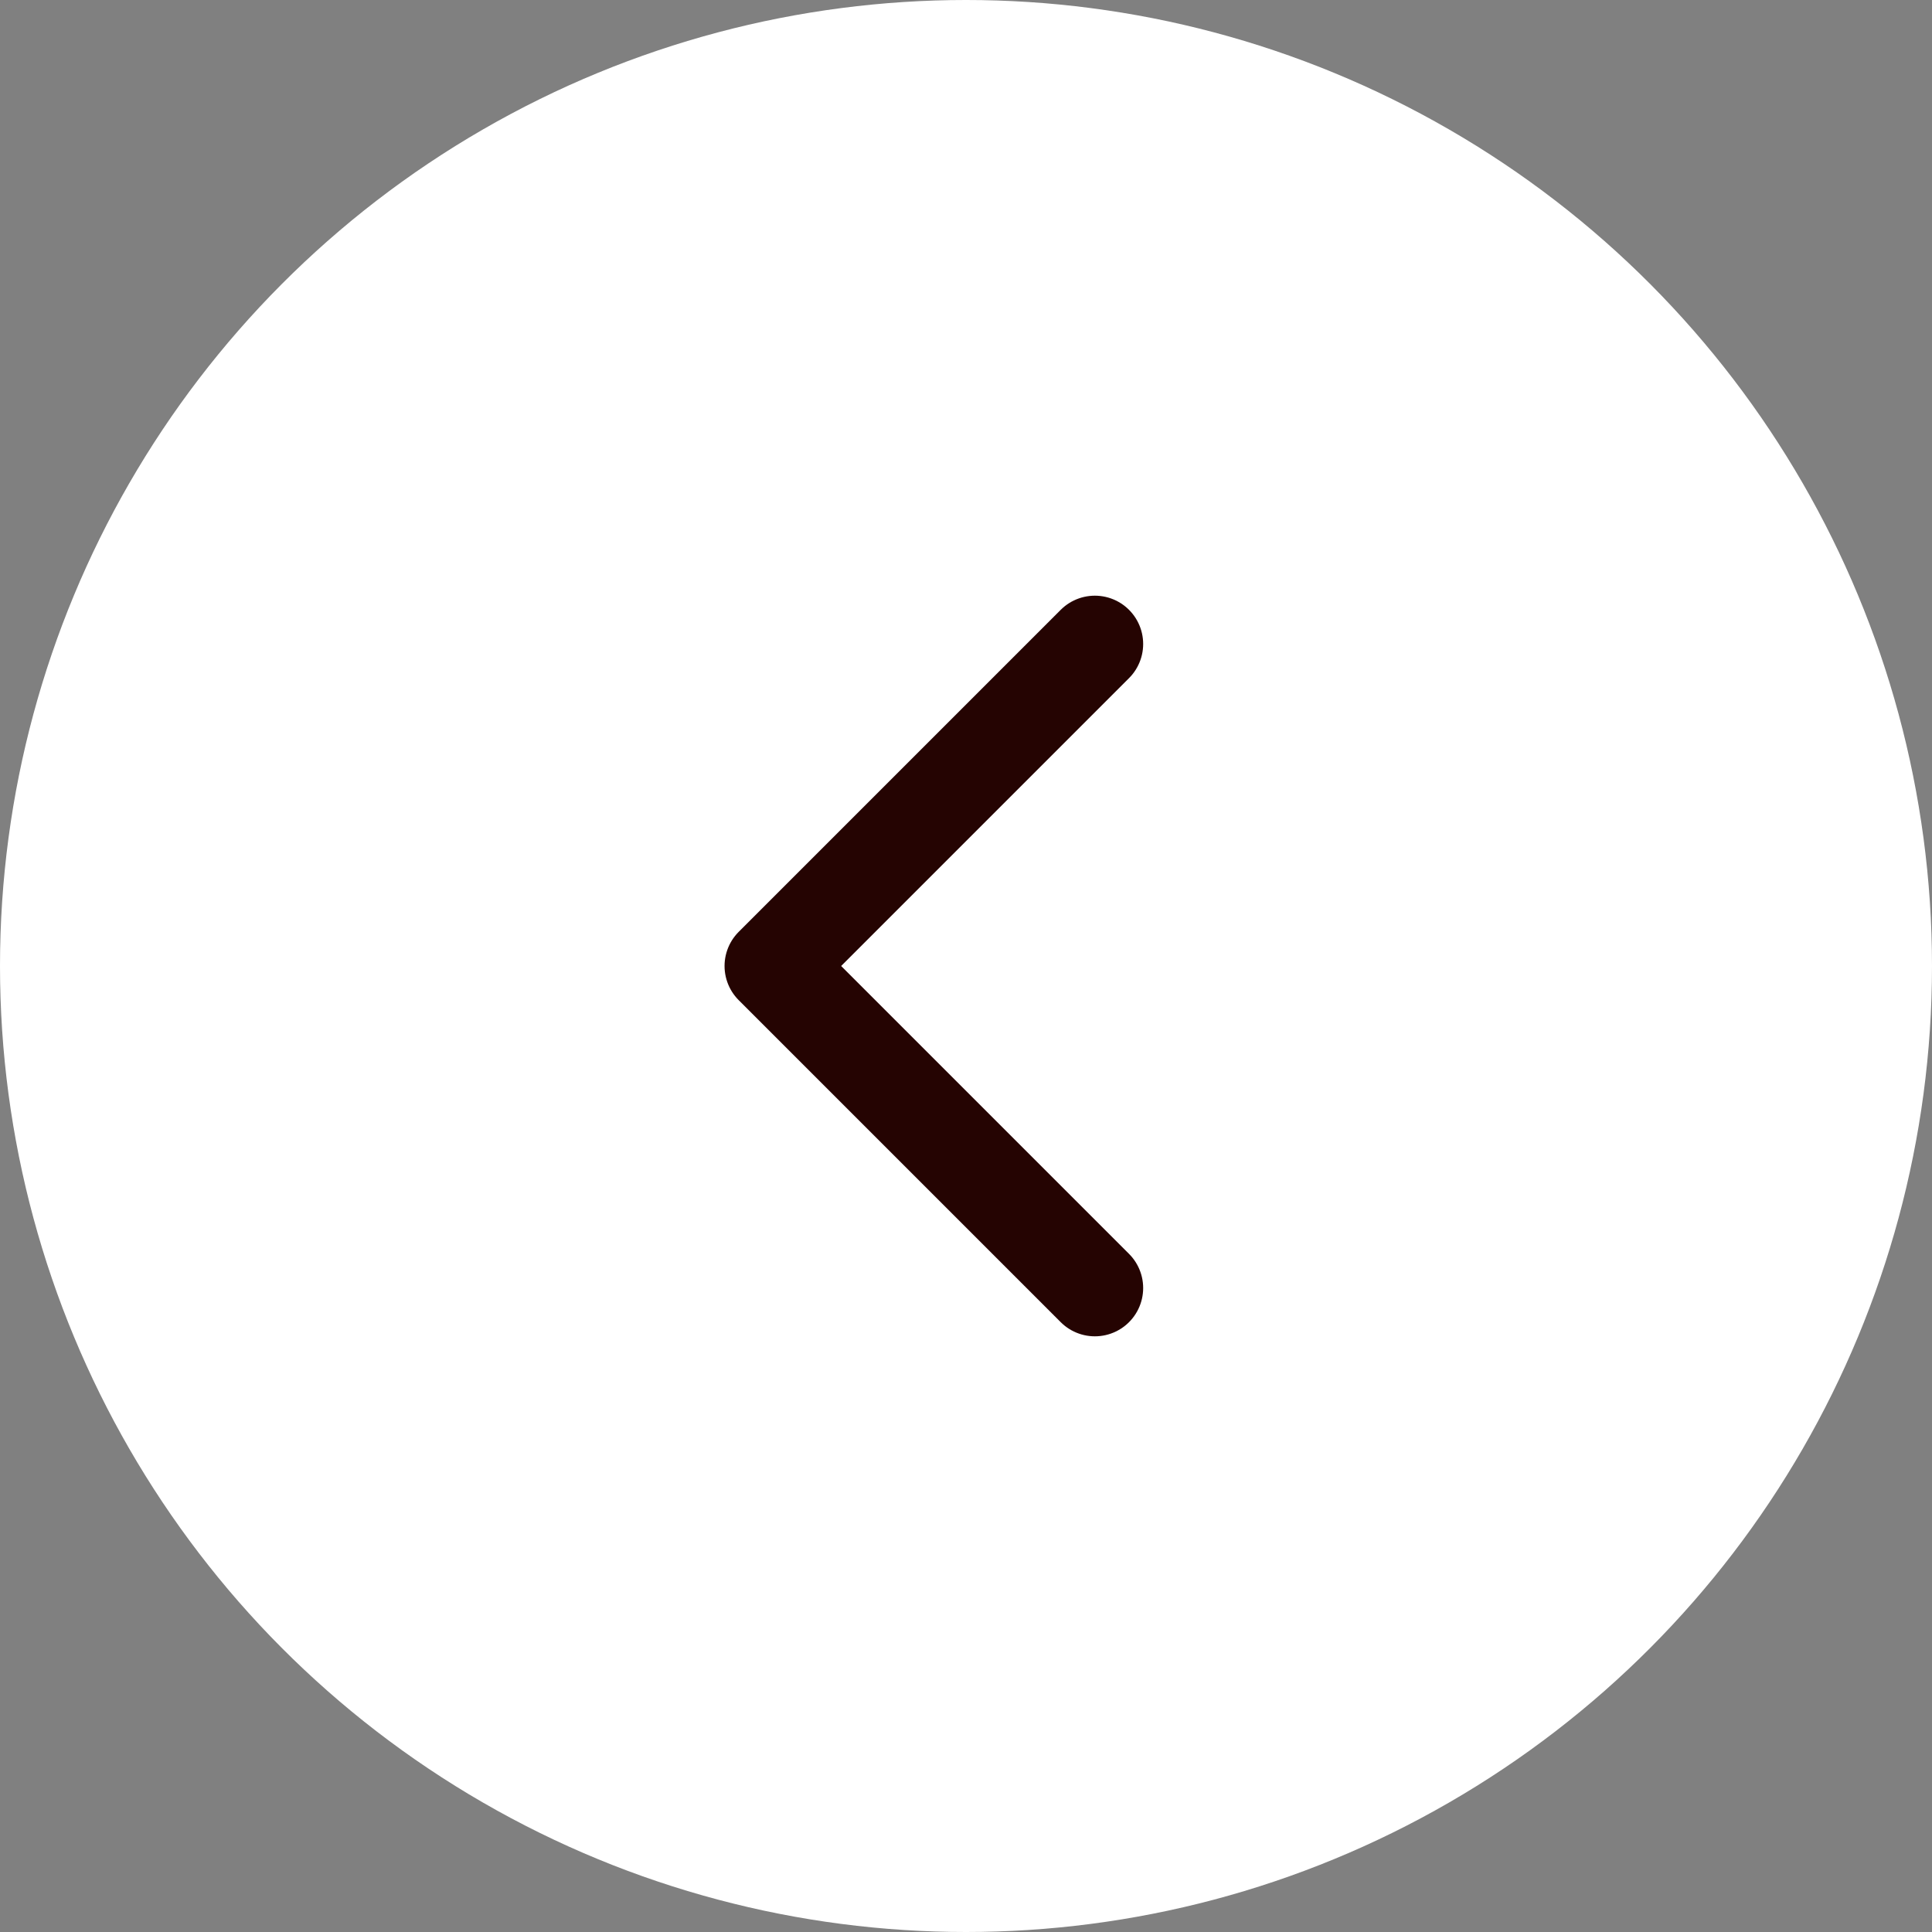 <?xml version="1.0" encoding="UTF-8"?> <svg xmlns="http://www.w3.org/2000/svg" width="40" height="40" viewBox="0 0 40 40" fill="none"><rect x="0" y="0" width="40" height="40" fill="#808080" stroke="none"/><circle cx="20" cy="20" r="20" fill="white"></circle><path d="M22.668 13.333L16.001 20L22.668 26.667" stroke="#250402" stroke-width="2" stroke-linecap="round" stroke-linejoin="round"></path></svg> 